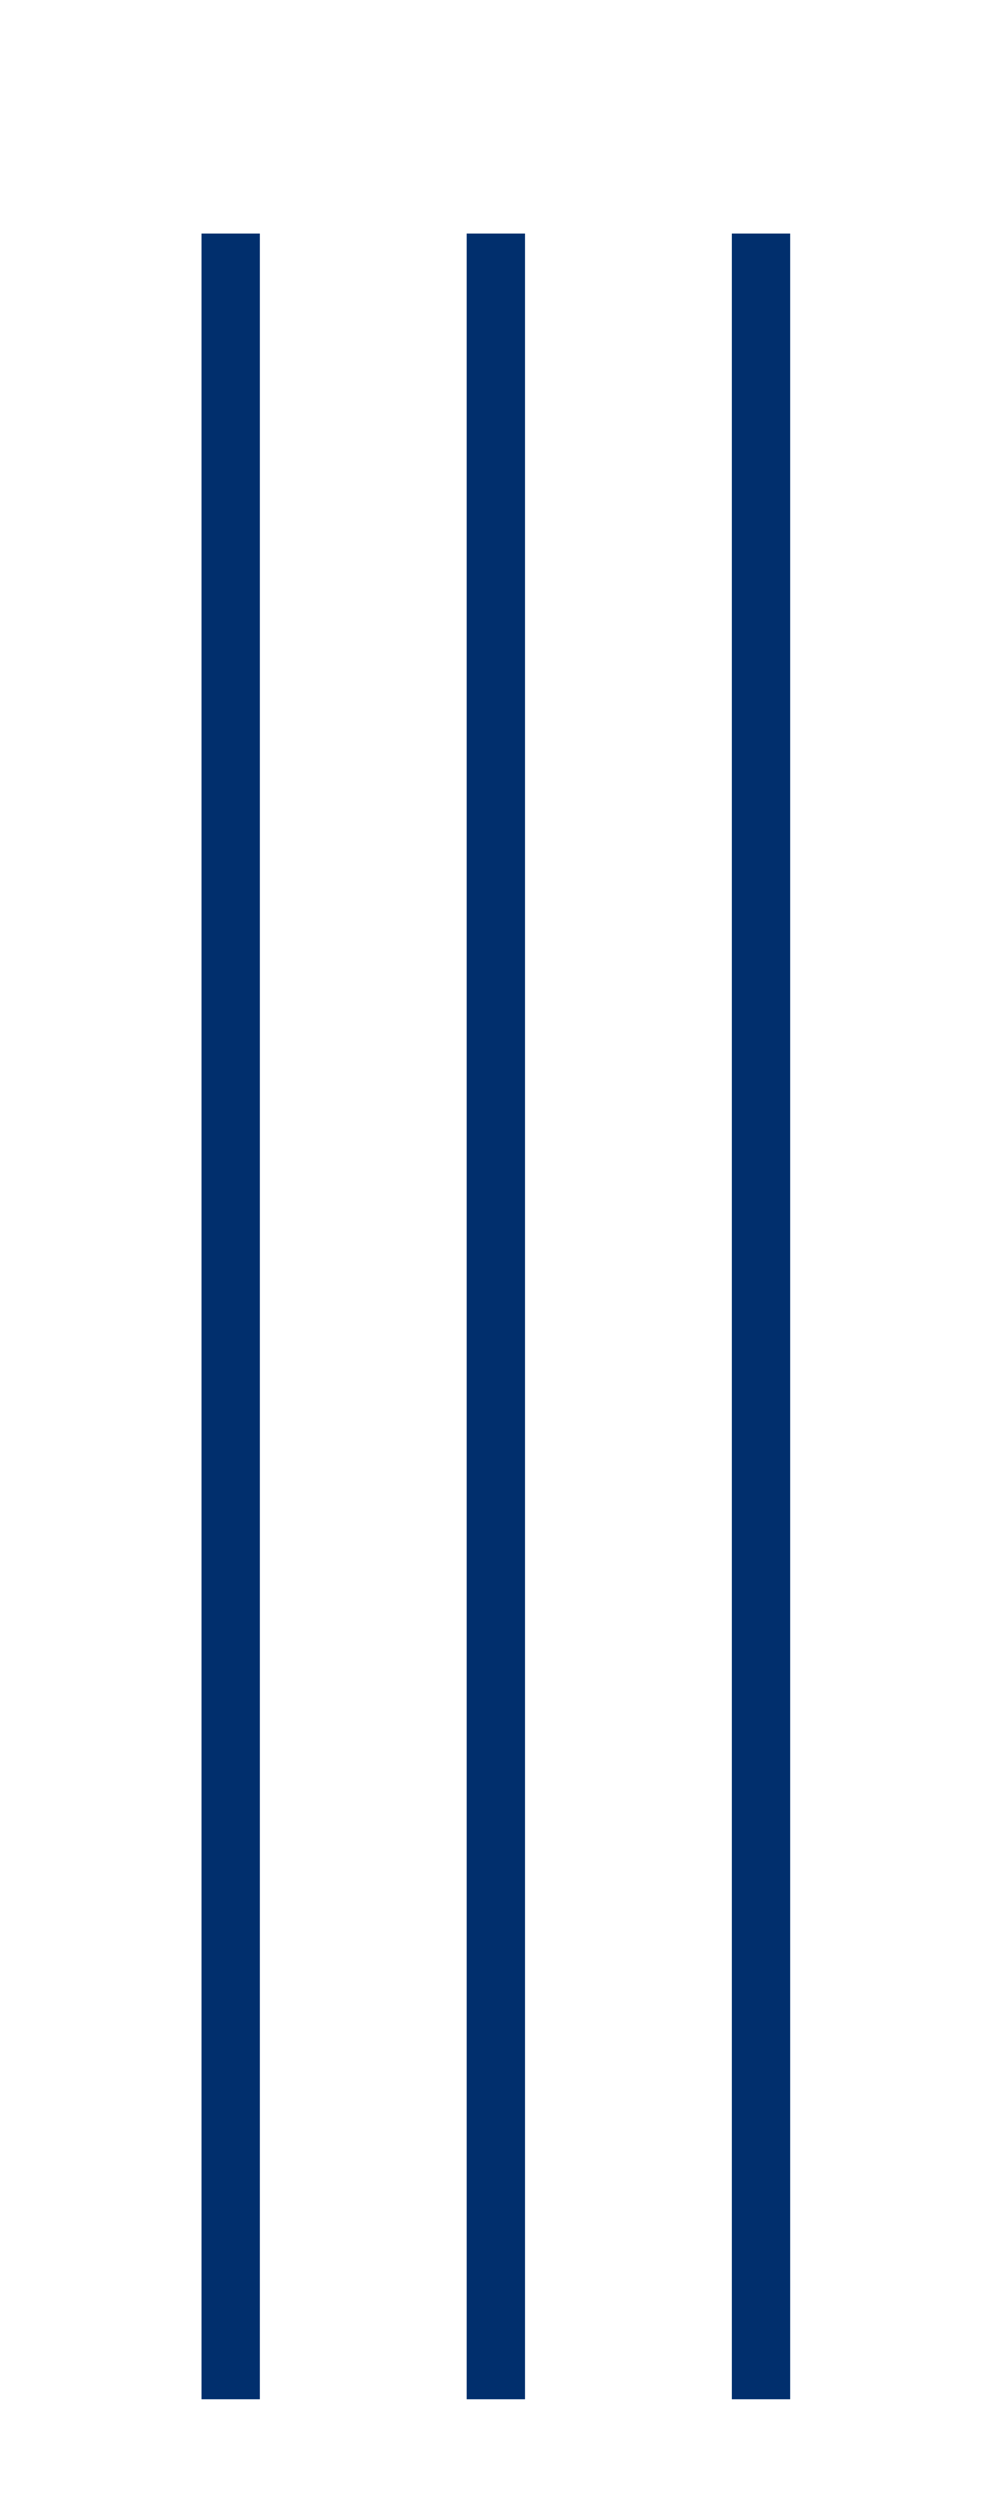 <?xml version="1.0" encoding="UTF-8"?> <!-- Generator: Adobe Illustrator 19.2.0, SVG Export Plug-In . SVG Version: 6.00 Build 0) --> <svg xmlns="http://www.w3.org/2000/svg" xmlns:xlink="http://www.w3.org/1999/xlink" id="Слой_1" x="0px" y="0px" viewBox="0 0 18.8 47.1" style="enable-background:new 0 0 18.8 47.1;" xml:space="preserve"> <style type="text/css"> .st0{fill:#012F6D;} </style> <g> <path class="st0" d="M3.8,4.4h1.1v40.8H3.8V4.4z"></path> <path class="st0" d="M8.8,4.4h1.1v40.8H8.8V4.4z"></path> <path class="st0" d="M13.8,4.4h1.1v40.8h-1.1V4.4z"></path> </g> <g> </g> <g> </g> <g> </g> <g> </g> <g> </g> <g> </g> <g> </g> <g> </g> <g> </g> <g> </g> <g> </g> <g> </g> <g> </g> <g> </g> <g> </g> </svg> 